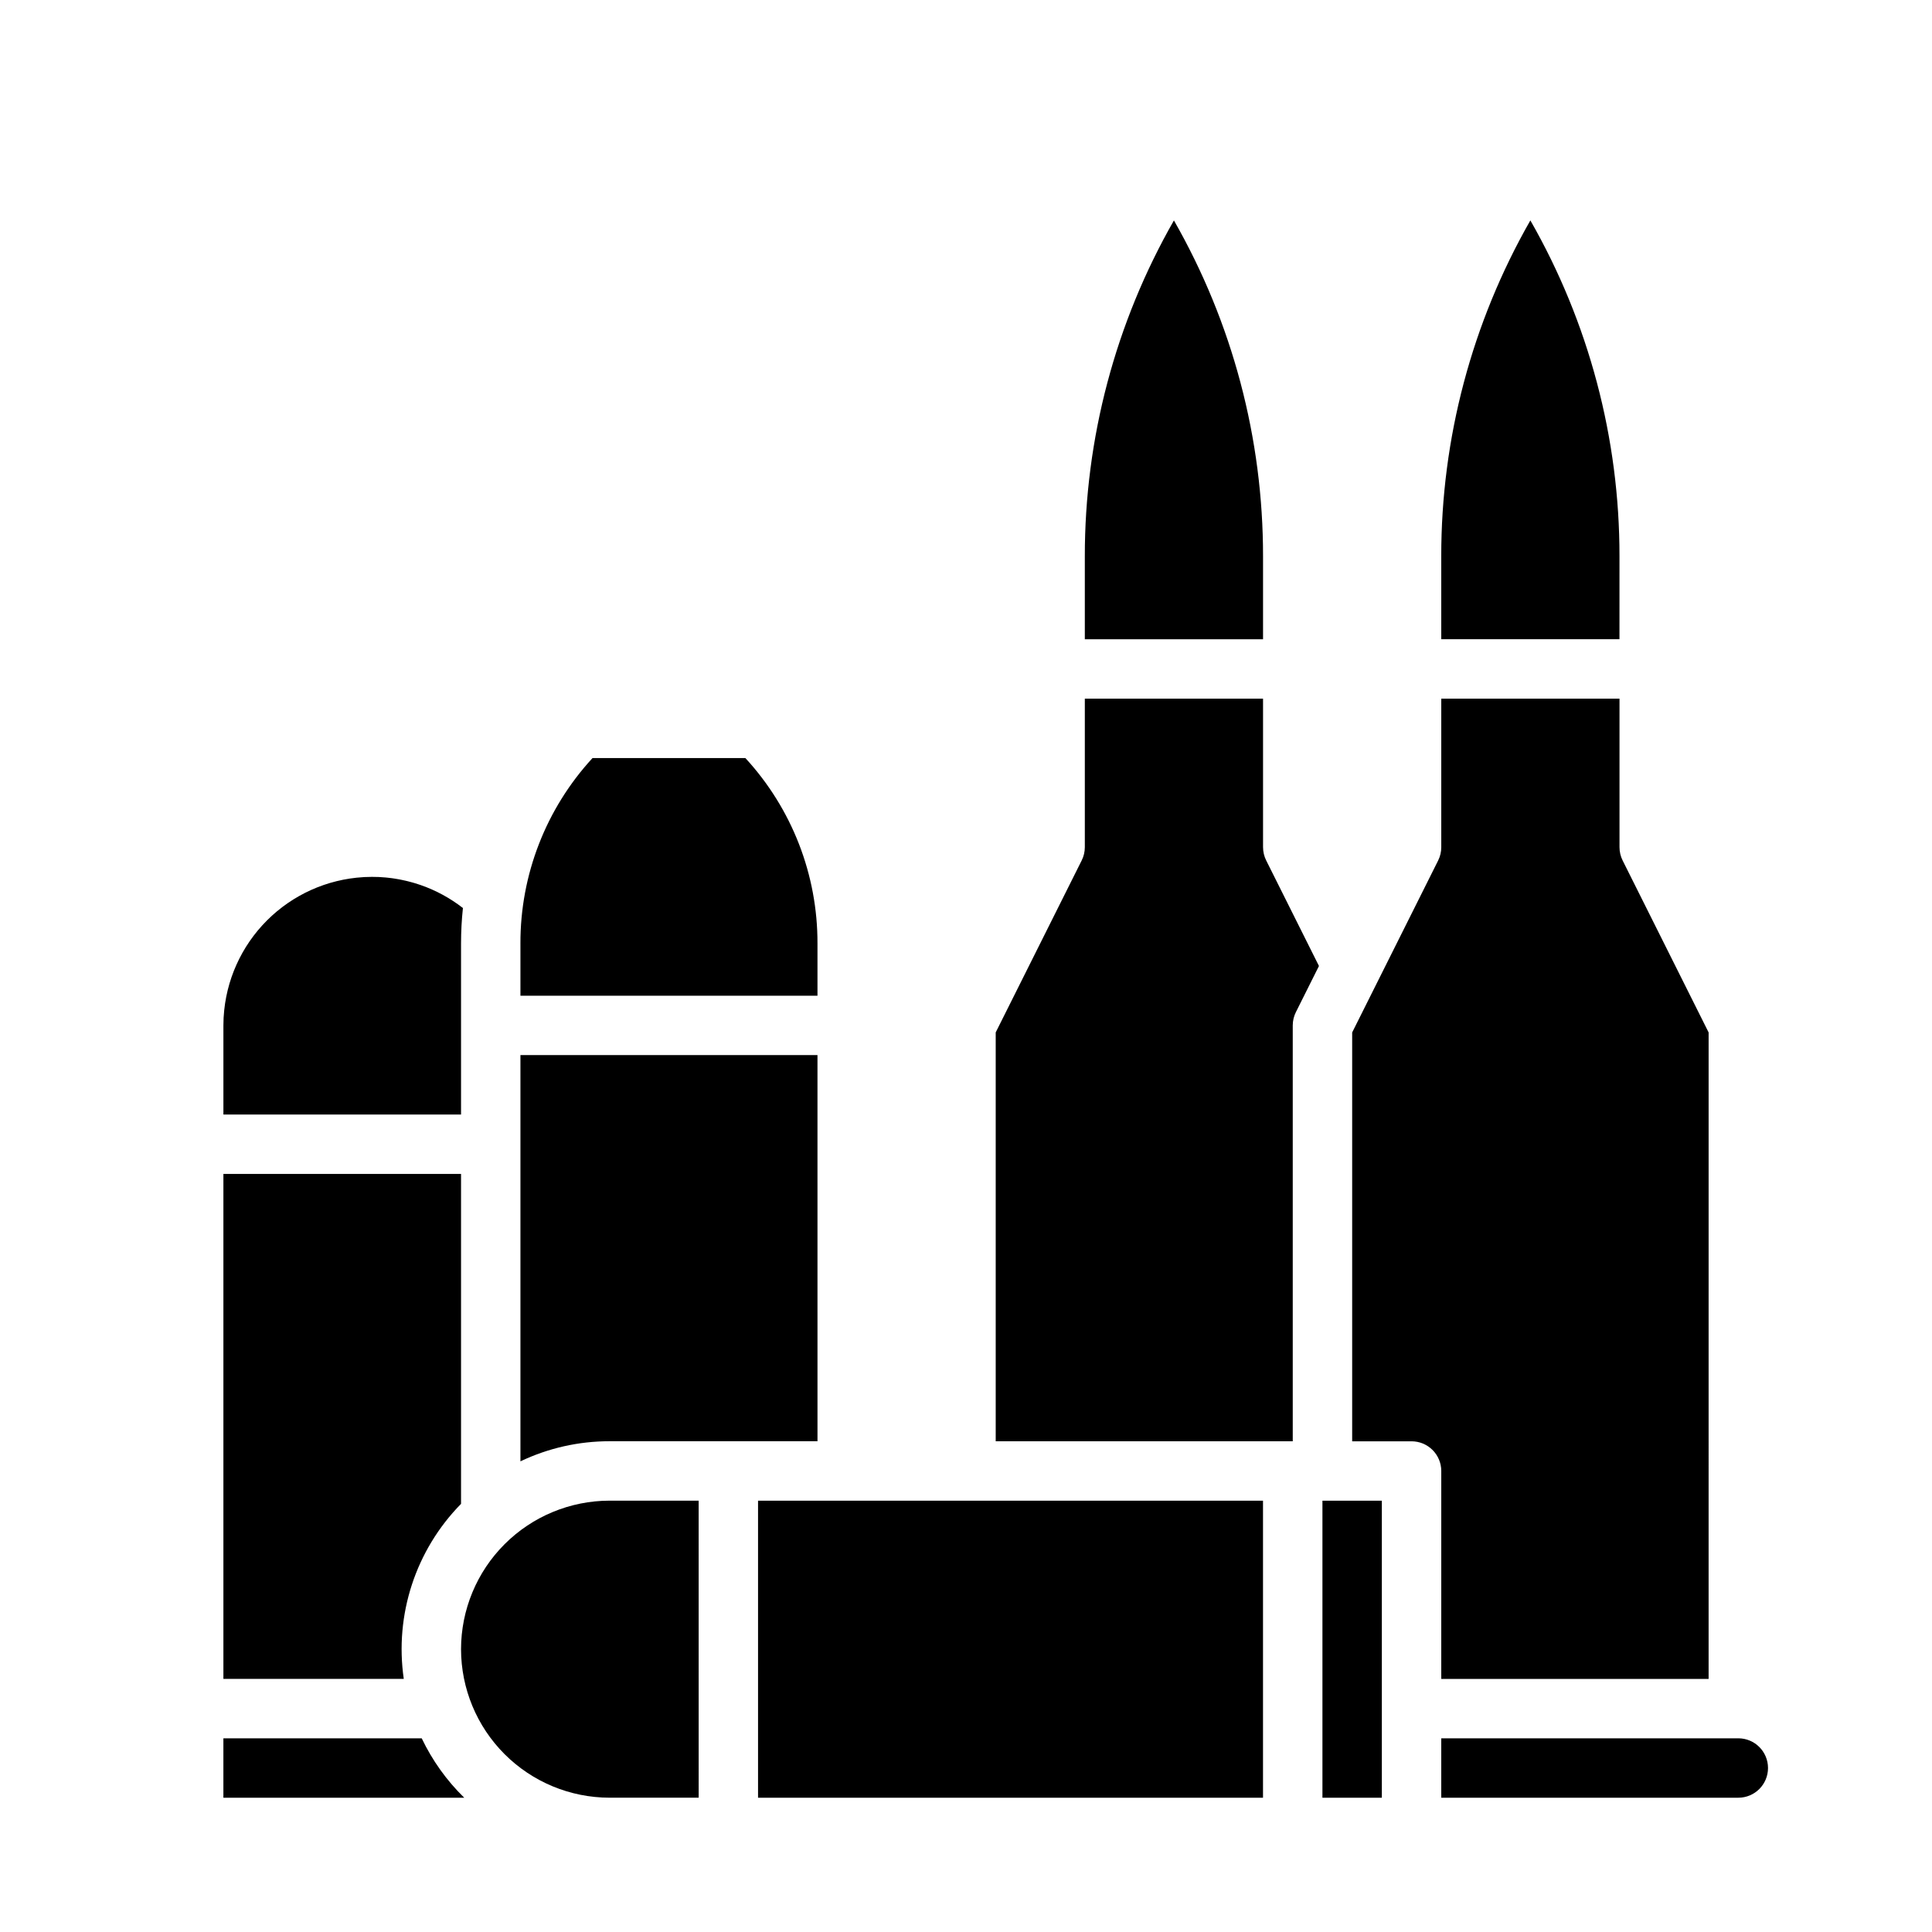 <?xml version="1.0" encoding="UTF-8"?>
<!-- Uploaded to: ICON Repo, www.svgrepo.com, Generator: ICON Repo Mixer Tools -->
<svg fill="#000000" width="800px" height="800px" version="1.1" viewBox="144 144 512 512" xmlns="http://www.w3.org/2000/svg">
 <g>
  <path d="m431.49 313.41h47.23v-21.953c0.031-31.234-8.109-61.93-23.617-89.039-15.504 27.109-23.645 57.805-23.613 89.039z"/>
  <path d="m573.18 291.45c0.031-31.234-8.109-61.93-23.617-89.039-15.504 27.109-23.648 57.805-23.617 89.039v21.953h47.23z"/>
  <path d="m360.64 423.61h-78.719v107.66c7.375-3.516 15.445-5.336 23.617-5.328h55.105z"/>
  <path d="m266.18 581.05c0.012 10.438 4.16 20.441 11.539 27.82s17.383 11.527 27.82 11.539h23.617l-0.004-78.719h-23.613c-10.438 0.012-20.441 4.16-27.82 11.539s-11.527 17.387-11.539 27.82z"/>
  <path d="m203.2 604.67v15.742h63.824c-4.652-4.543-8.465-9.875-11.266-15.742z"/>
  <path d="m281.92 394.04v13.836h78.719v-13.836c0.055-18.199-6.769-35.75-19.102-49.141h-40.516c-12.332 13.391-19.152 30.941-19.102 49.141z"/>
  <path d="m266.18 455.1h-62.977v133.82h47.805-0.004c-2.469-16.98 3.144-34.141 15.176-46.383z"/>
  <path d="m266.18 415.74v-21.707c0-3.137 0.168-6.273 0.5-9.395-3.363-2.617-7.129-4.672-11.156-6.074-0.188-0.066-0.379-0.125-0.57-0.188-0.375-0.125-0.75-0.246-1.125-0.359-0.195-0.062-0.406-0.113-0.605-0.172-0.371-0.105-0.746-0.207-1.121-0.297-0.207-0.051-0.41-0.098-0.617-0.148-0.379-0.086-0.758-0.168-1.137-0.246-0.207-0.043-0.414-0.082-0.617-0.121-0.383-0.07-0.77-0.137-1.156-0.195-0.207-0.031-0.41-0.062-0.617-0.094-0.395-0.055-0.789-0.098-1.18-0.141-0.195-0.023-0.402-0.047-0.605-0.062-0.422-0.039-0.848-0.066-1.27-0.09-0.176-0.012-0.352-0.027-0.527-0.035-0.609-0.02-1.211-0.035-1.812-0.035-0.672 0-1.344 0.016-2.008 0.051-0.086 0-0.172 0.016-0.262 0.02h0.004c-9.637 0.566-18.727 4.648-25.551 11.477-6.824 6.824-10.906 15.914-11.473 25.551 0 0.086-0.016 0.172-0.02 0.262-0.035 0.66-0.051 1.328-0.051 2v23.617h62.977z"/>
  <path d="m478.72 368.51v-39.363h-47.23v39.363c0 1.223-0.285 2.426-0.832 3.519l-22.785 45.57v108.35h78.719v-110.21c0-1.223 0.285-2.426 0.832-3.519l6.113-12.223-13.984-27.969c-0.547-1.094-0.832-2.297-0.832-3.519z"/>
  <path d="m525.95 588.93h70.848l0.004-171.32-22.785-45.57c-0.547-1.094-0.832-2.297-0.832-3.519v-39.363h-47.234v39.363c0 1.223-0.281 2.426-0.828 3.519l-22.785 45.57v108.35h15.742c2.09 0 4.09 0.832 5.566 2.309 1.477 1.477 2.305 3.477 2.305 5.566z"/>
  <path d="m344.89 541.7h133.82v78.719h-133.82z"/>
  <path d="m494.46 541.7h15.742v78.719h-15.742z"/>
  <path d="m604.67 604.67h-78.723v15.742h78.723c4.348 0 7.871-3.523 7.871-7.871 0-4.348-3.523-7.871-7.871-7.871z"/>
 </g>
</svg>
